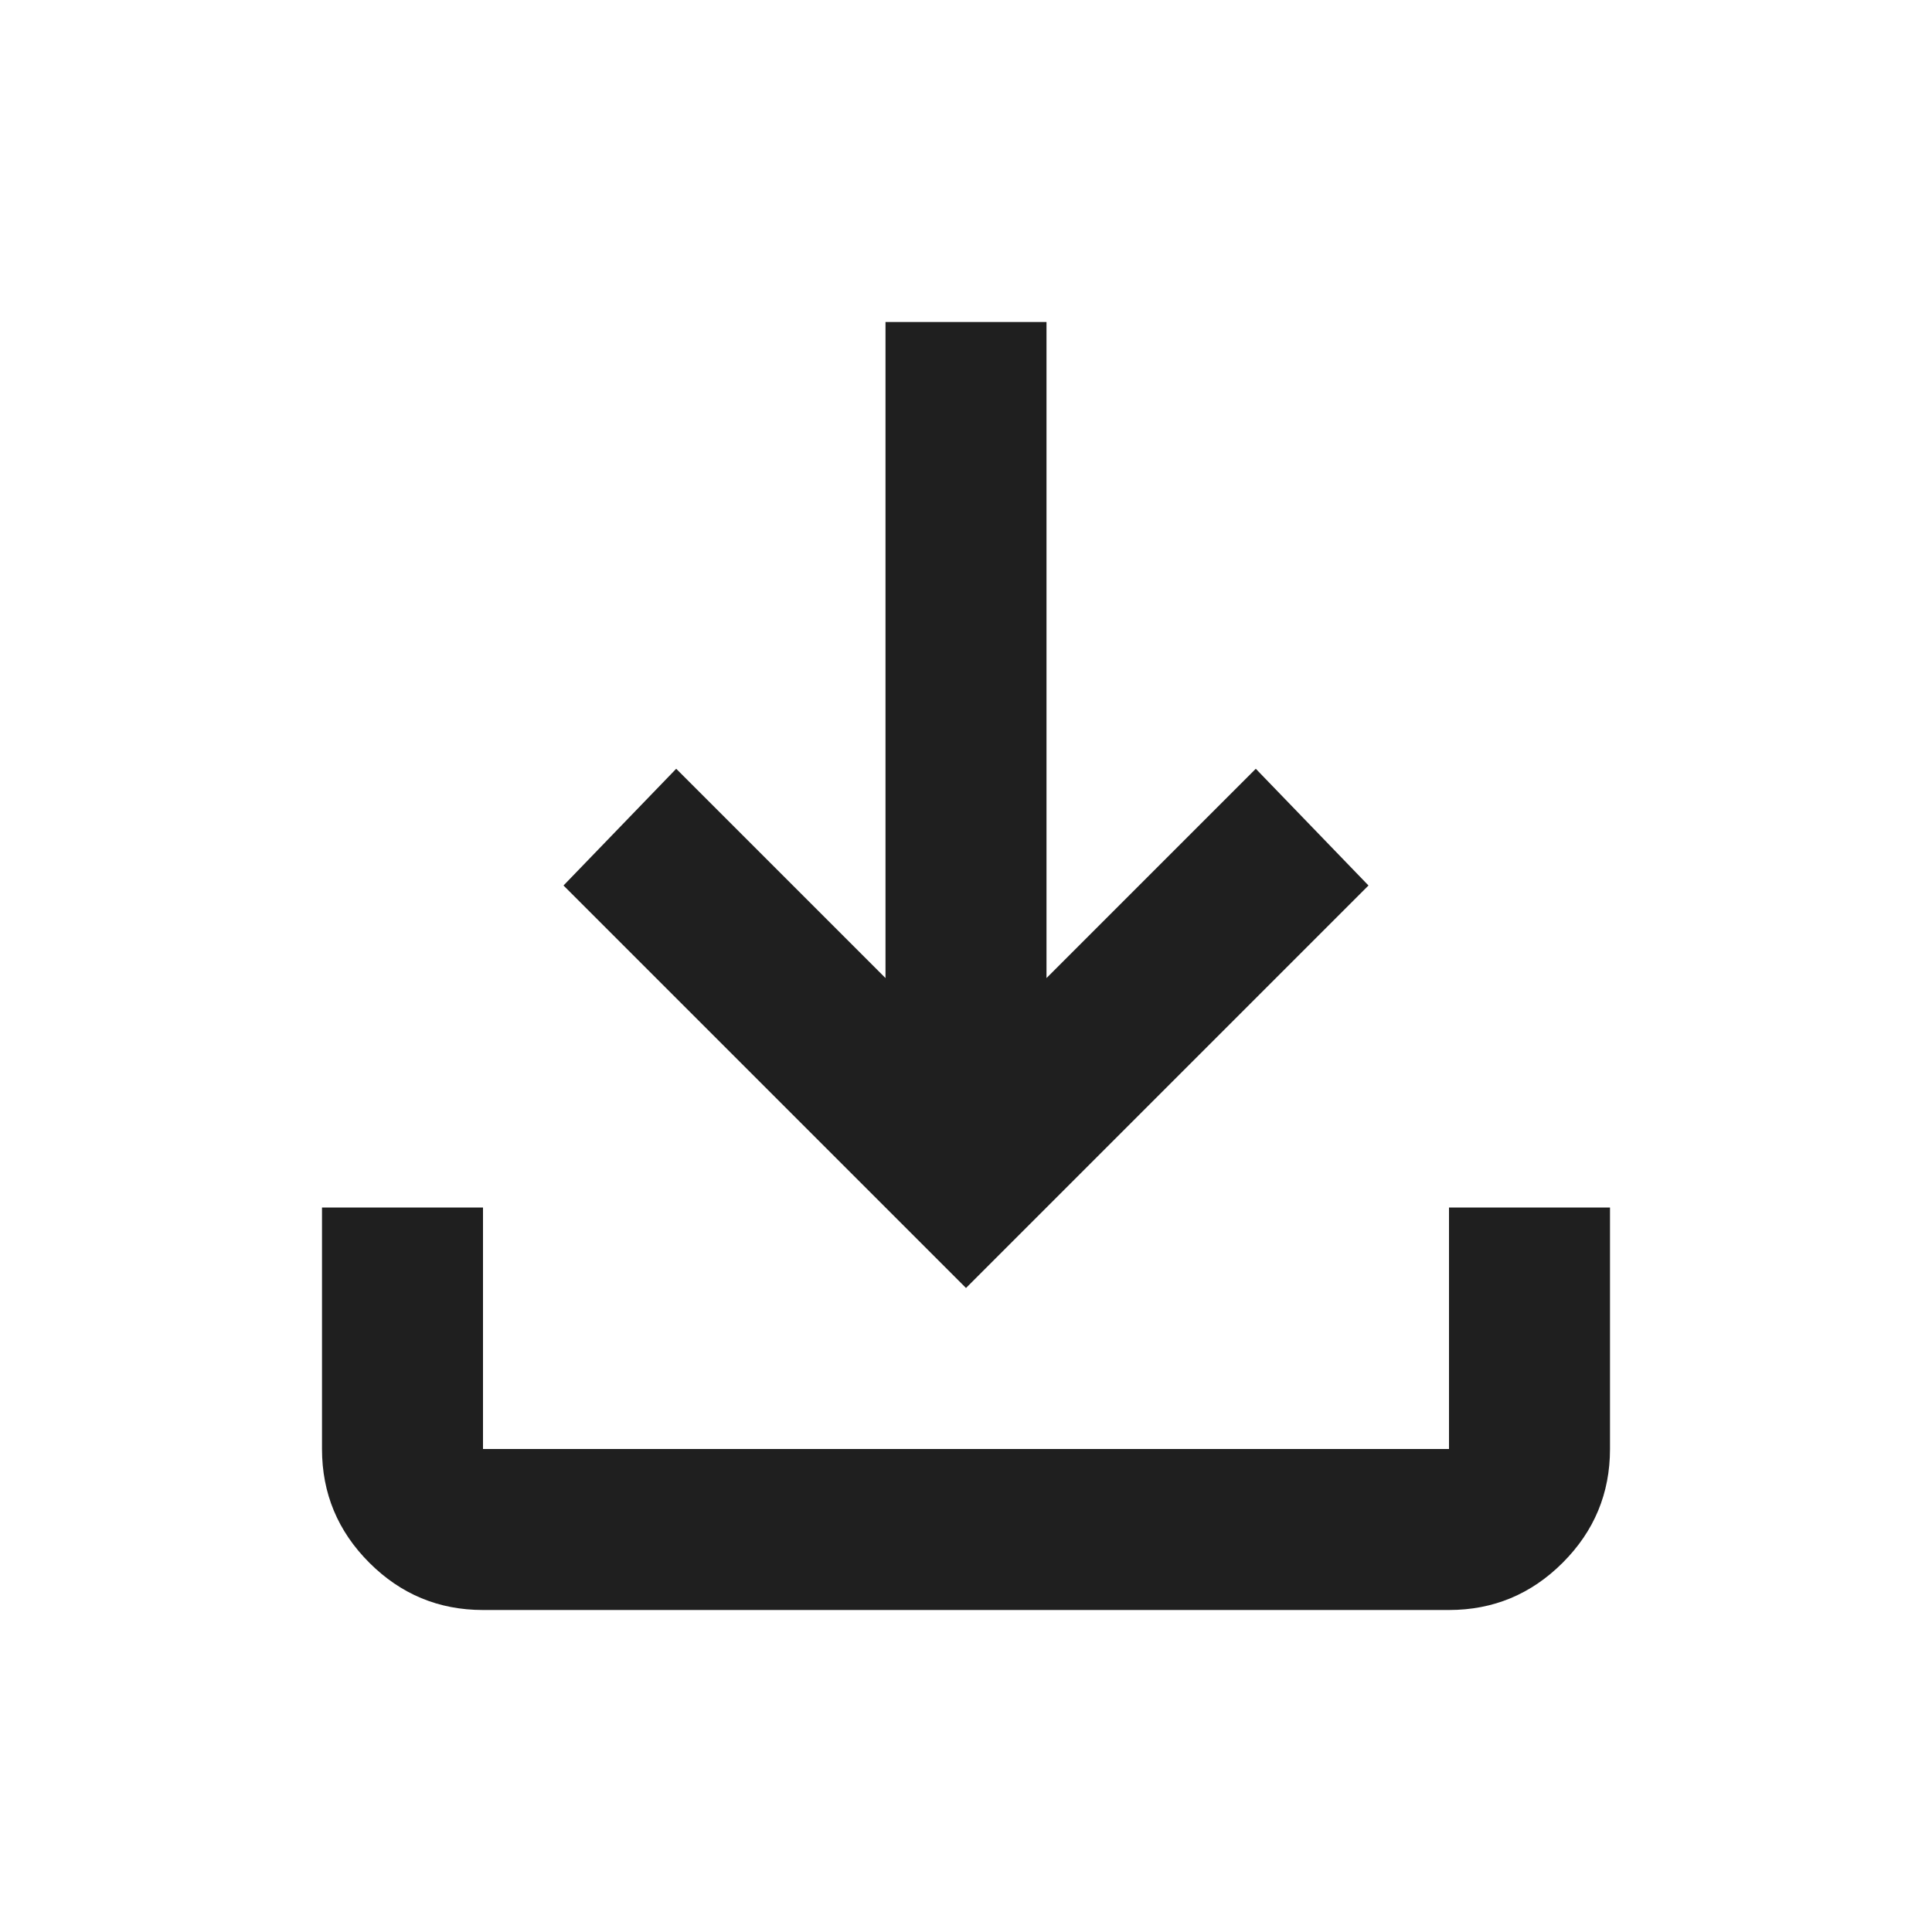 <svg xmlns="http://www.w3.org/2000/svg" height="24px" viewBox="0 -960 960 960" width="24px" fill="#1f1f1fbf">
    <path d="M480-320 280-520l56-58 104 104v-326h80v326l104-104 56 58-200 200ZM240-160q-33 0-56.5-23.5T160-240v-120h80v120h480v-120h80v120q0 33-23.5 56.5T720-160H240Z"/>
</svg>